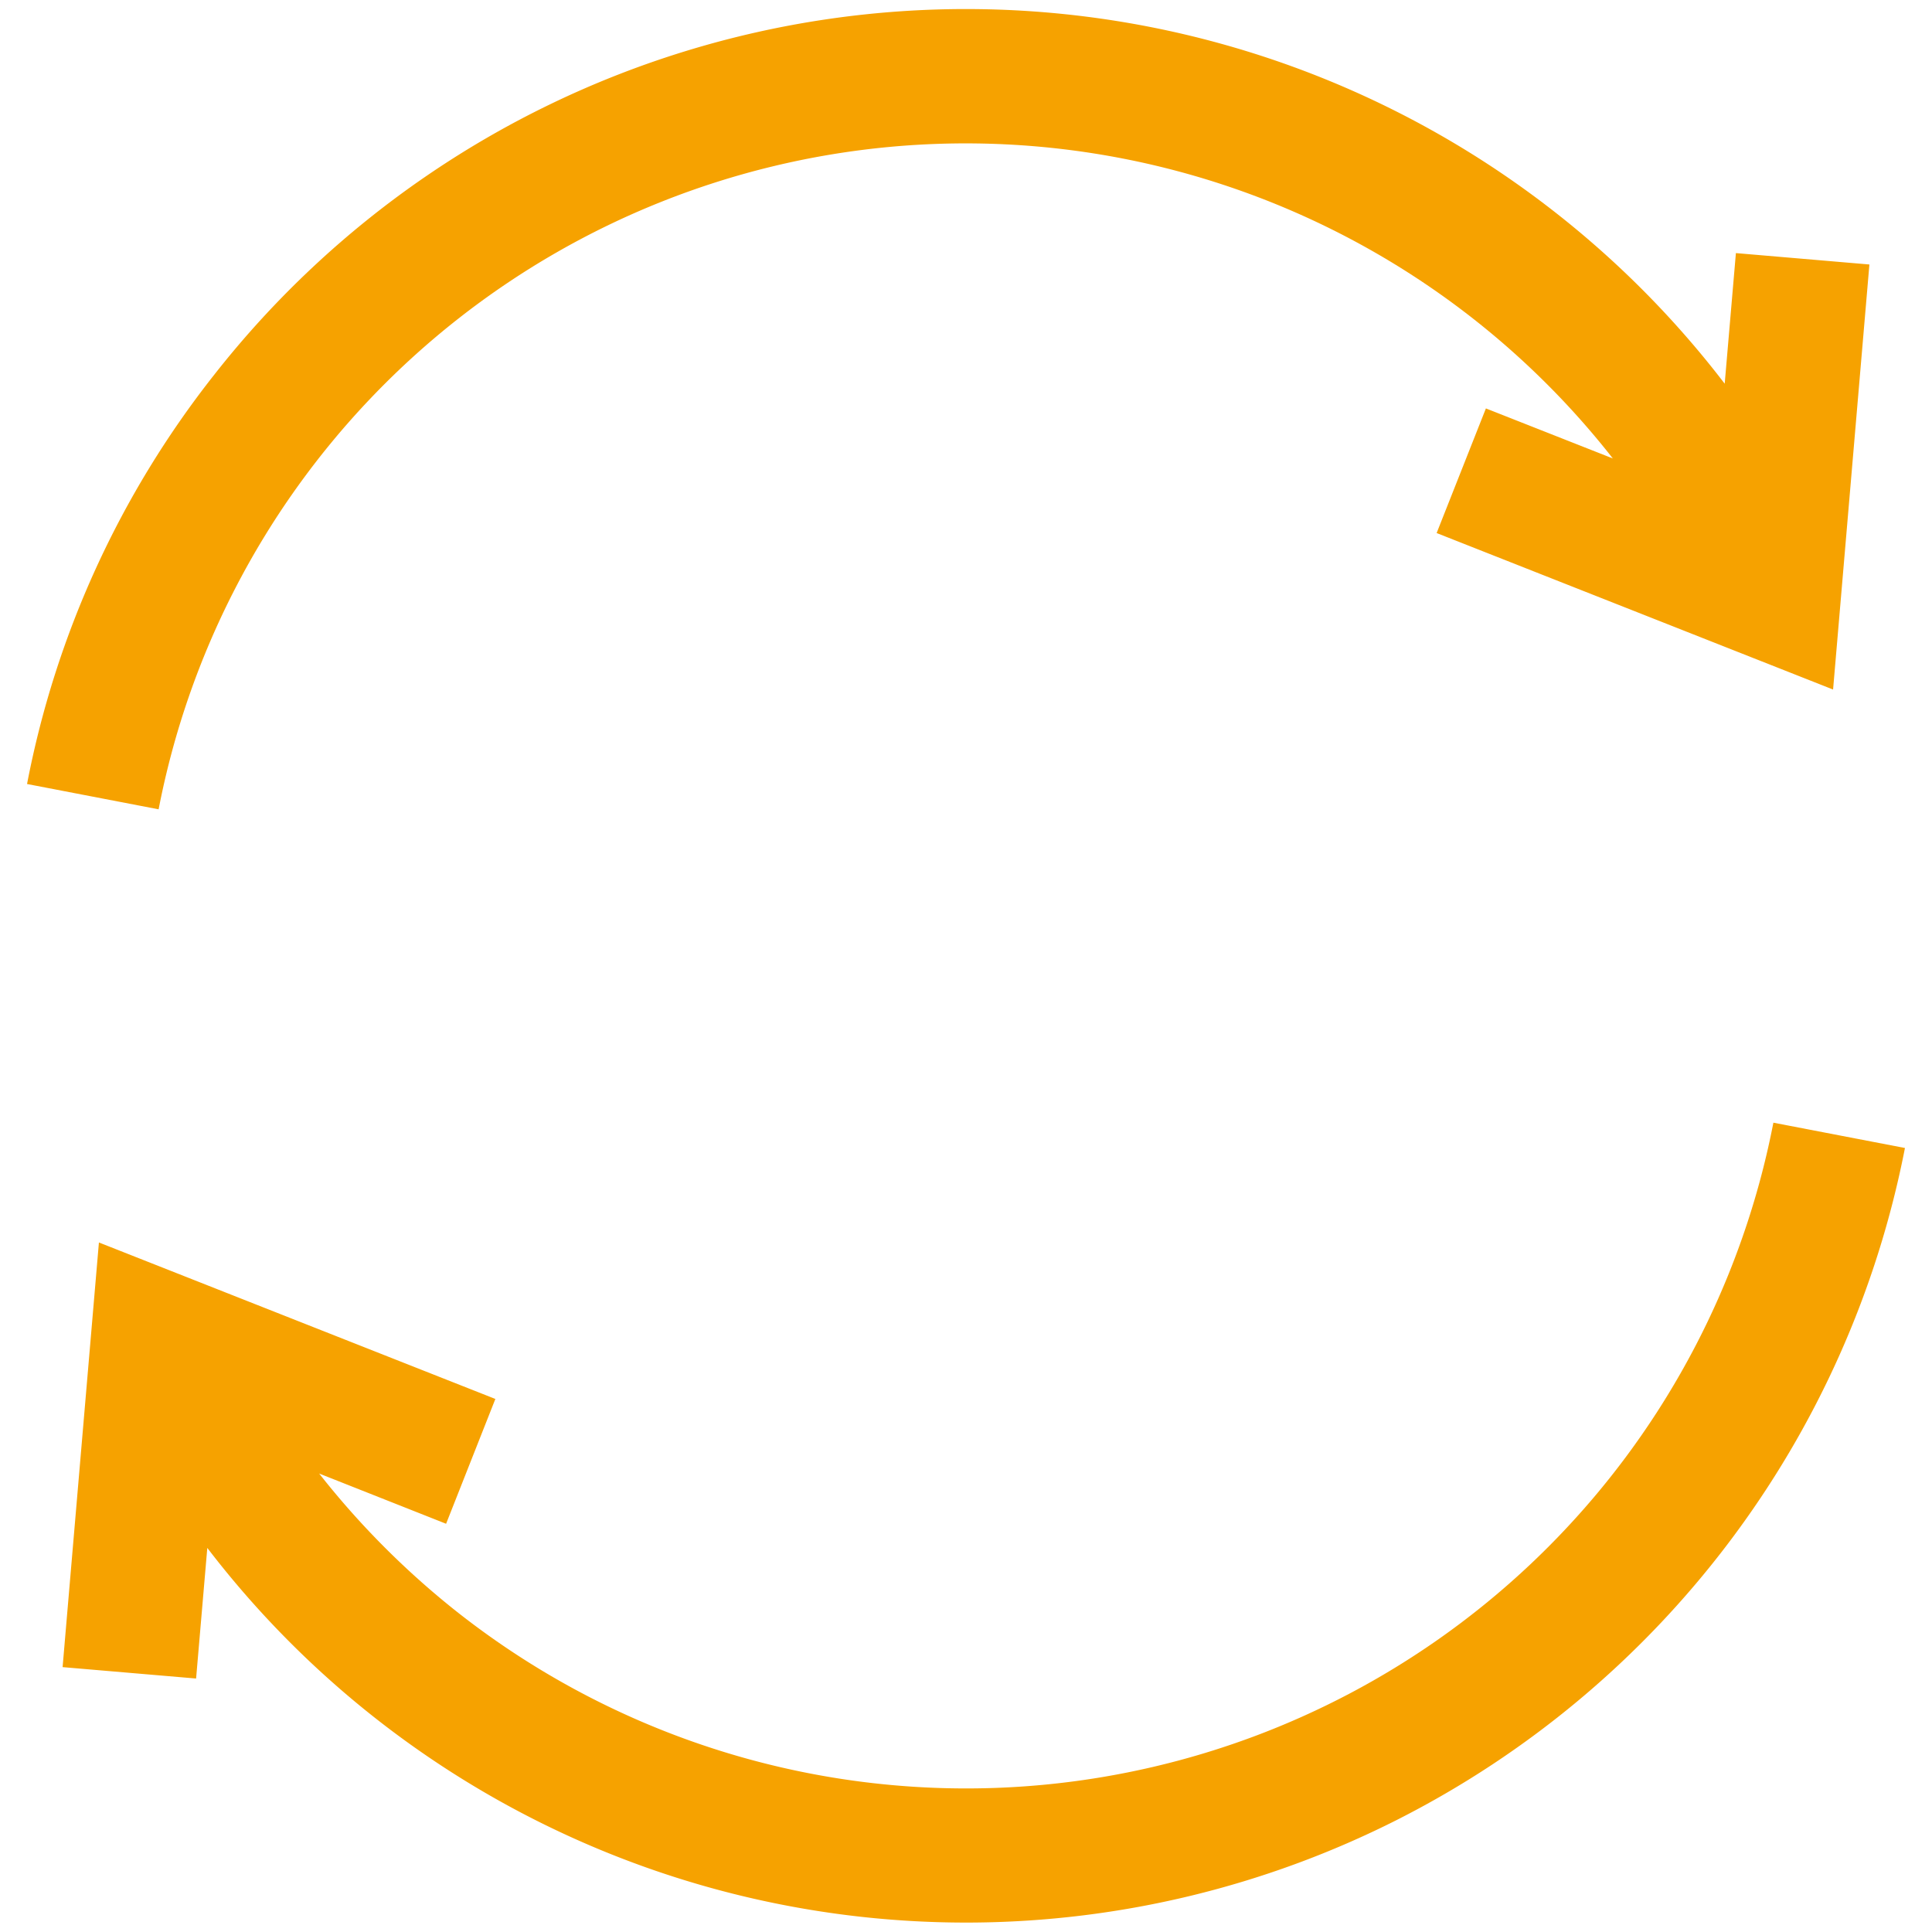 <svg id="レイヤー_1" data-name="レイヤー 1" xmlns="http://www.w3.org/2000/svg" viewBox="0 0 100 100"><defs><style>.cls-1{fill:#f6a200;}</style></defs><title>名称未設定-1</title><path class="cls-1" d="M74.36,27.59l20.52,8.1,1.88-22-6.91-.59-.58,6.76a49.46,49.46,0,0,0-78.2-.44A49.13,49.13,0,0,0,1.4,40.58h0l6.81,1.31A42.55,42.55,0,0,1,83.48,23.73l-6.57-2.59ZM23.09,78.86h0ZM3.24,86.29l6.91.59.58-6.76A49.46,49.46,0,0,0,72.32,94.19h0A49.63,49.63,0,0,0,98.6,59.42l-6.81-1.31A42.56,42.56,0,0,1,23.72,83.48a43.07,43.07,0,0,1-7.2-7.21l6.57,2.6,2.55-6.46L5.12,64.31Z"/></svg>